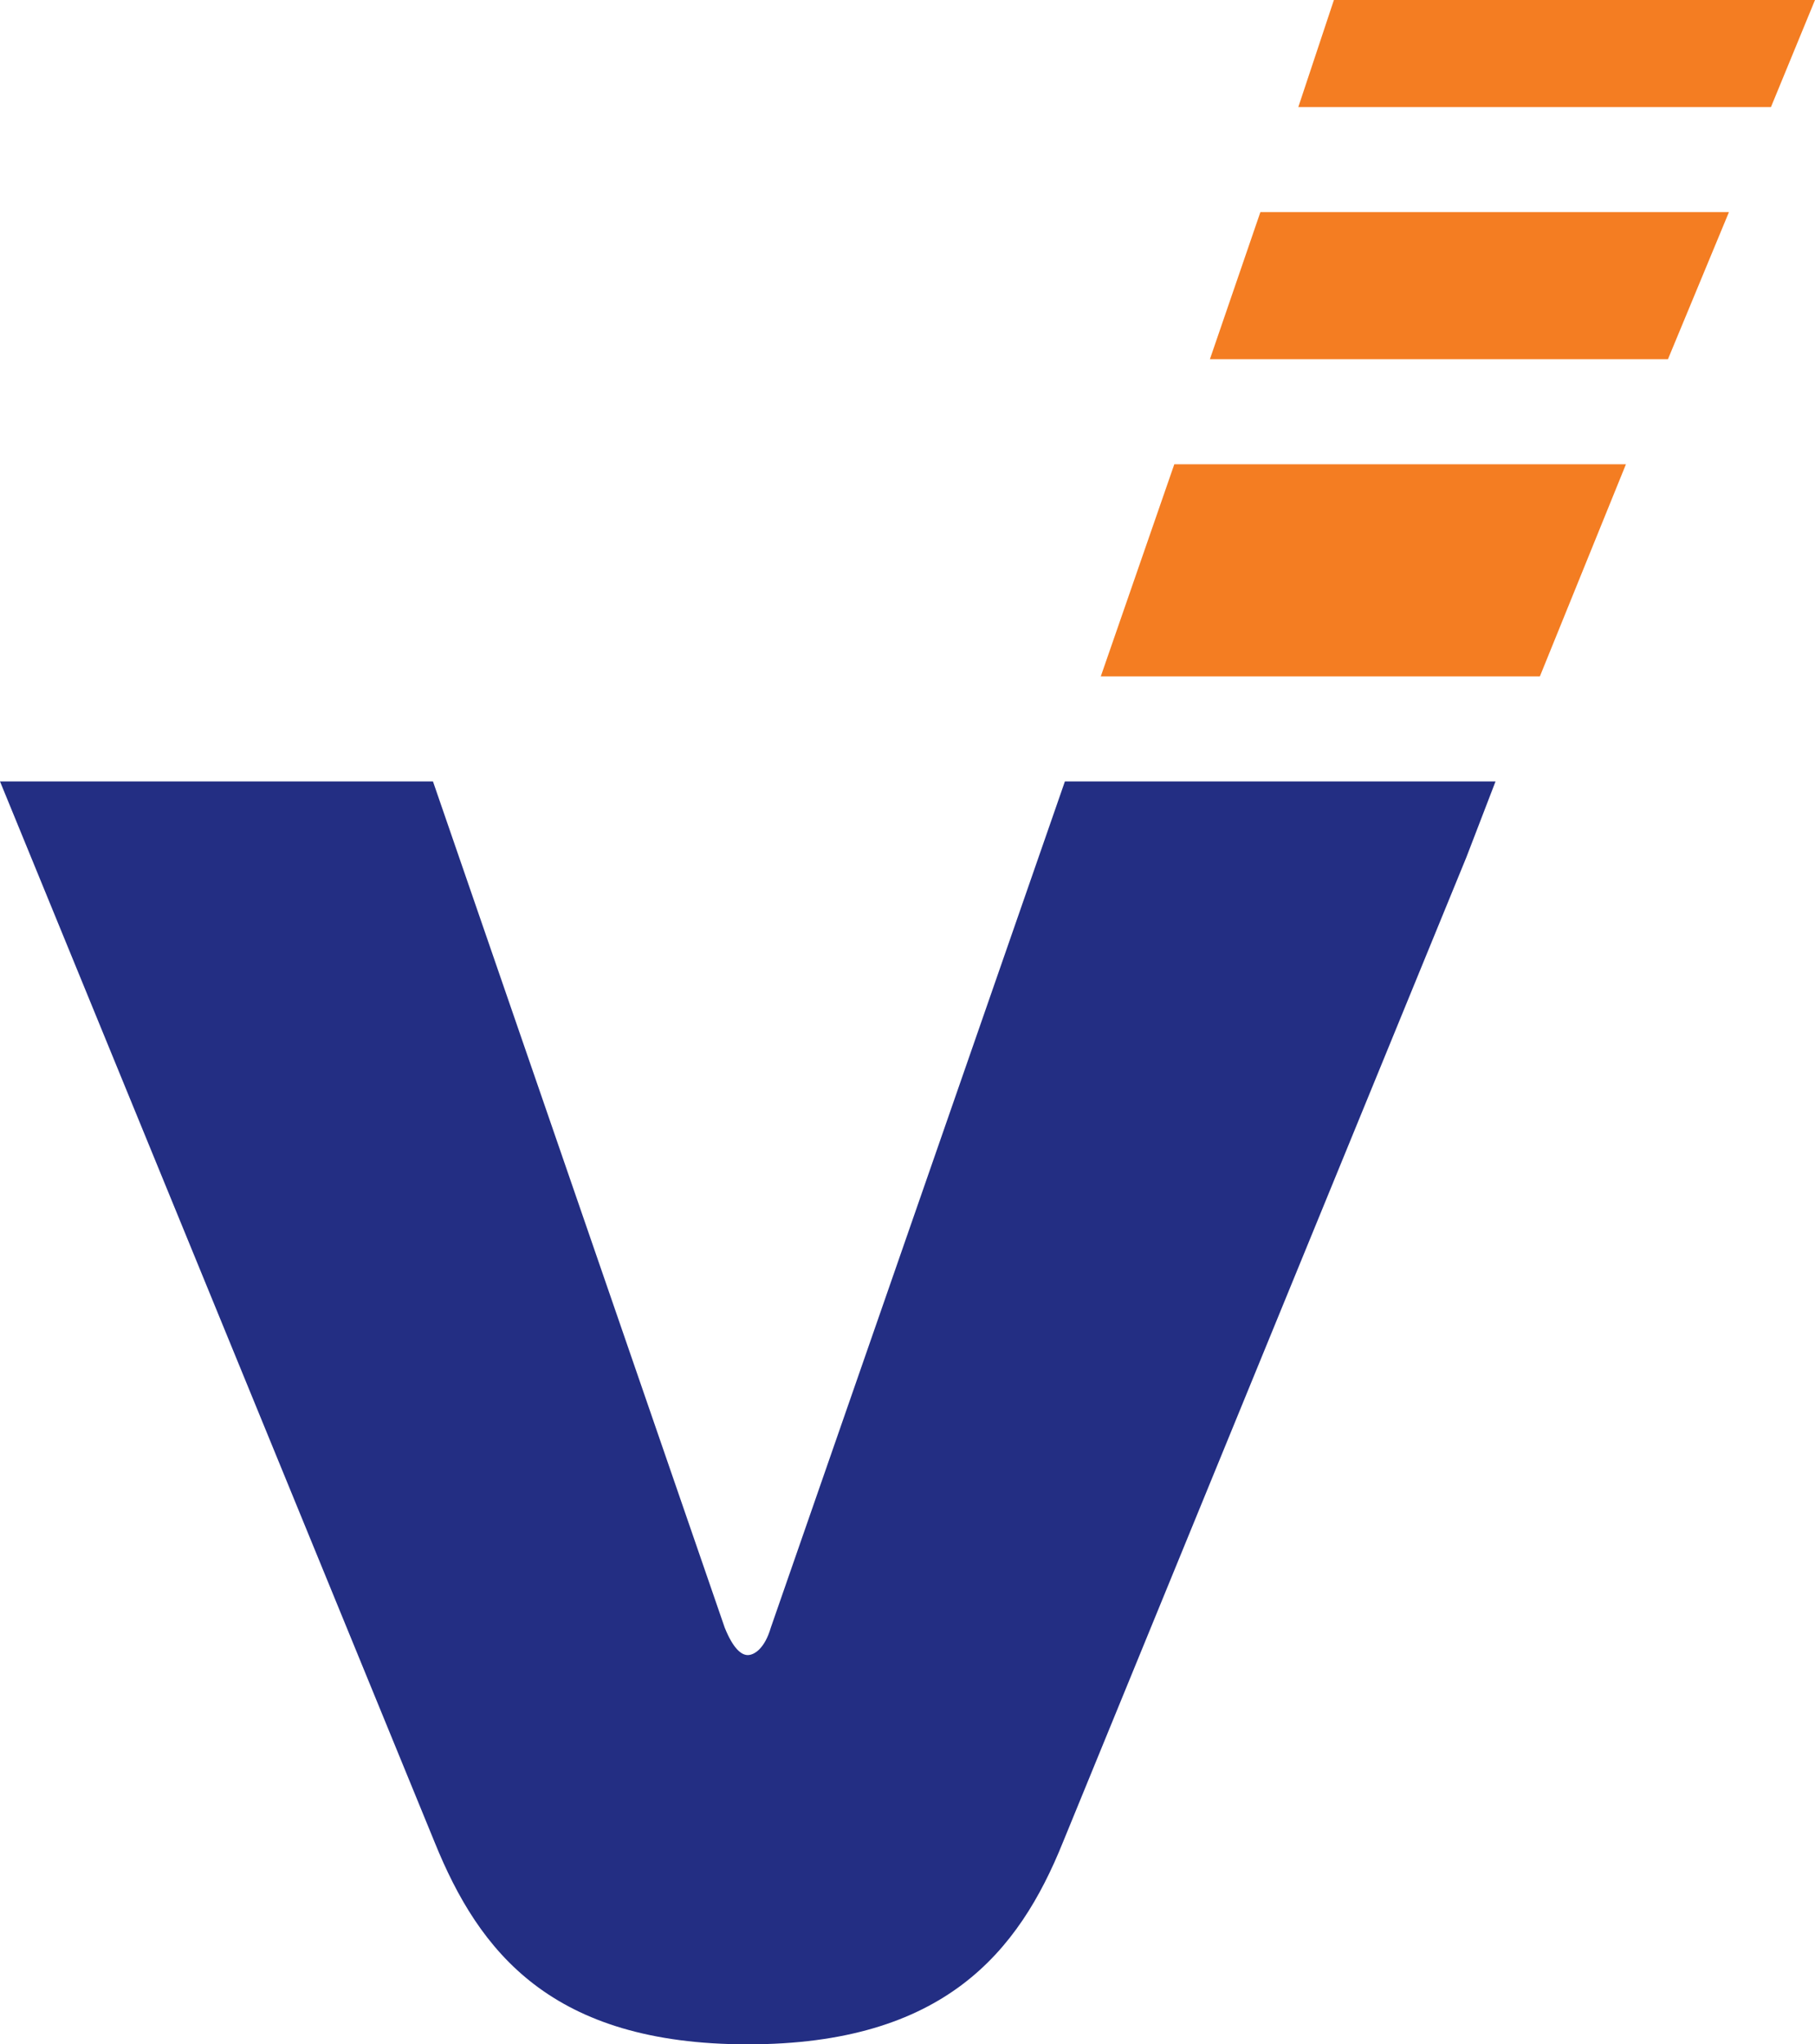<svg id="eae74bbb-7488-438f-948f-ffc6eef7bc9d" data-name="Layer 1" xmlns="http://www.w3.org/2000/svg" width="62.21" height="70.06" viewBox="0 0 62.21 70.06"><title>logo_vzletim_blue [Converted]</title><path d="M51.26,26.78H36.5l-10.08,29c-.21.72-.57.94-.79.94s-.5-.22-.79-.94l-10-29H0L14.9,63.14c1.52,3.75,4,6.92,10.73,6.92s9.29-3.17,10.8-6.92L50.26,29.38Z" style="fill:#232e83"/><polygon points="40.25 15.91 55.73 15.91 52.78 23.18 37.73 23.18 40.25 15.91" style="fill:#f47d22;fill-rule:evenodd"/><polygon points="43.2 7.27 59.26 7.27 57.17 12.31 41.47 12.31 43.2 7.27" style="fill:#f47d22;fill-rule:evenodd"/><polygon points="45.72 0 62.21 0 60.7 3.67 44.5 3.67 45.72 0" style="fill:#f47d22;fill-rule:evenodd"/></svg>